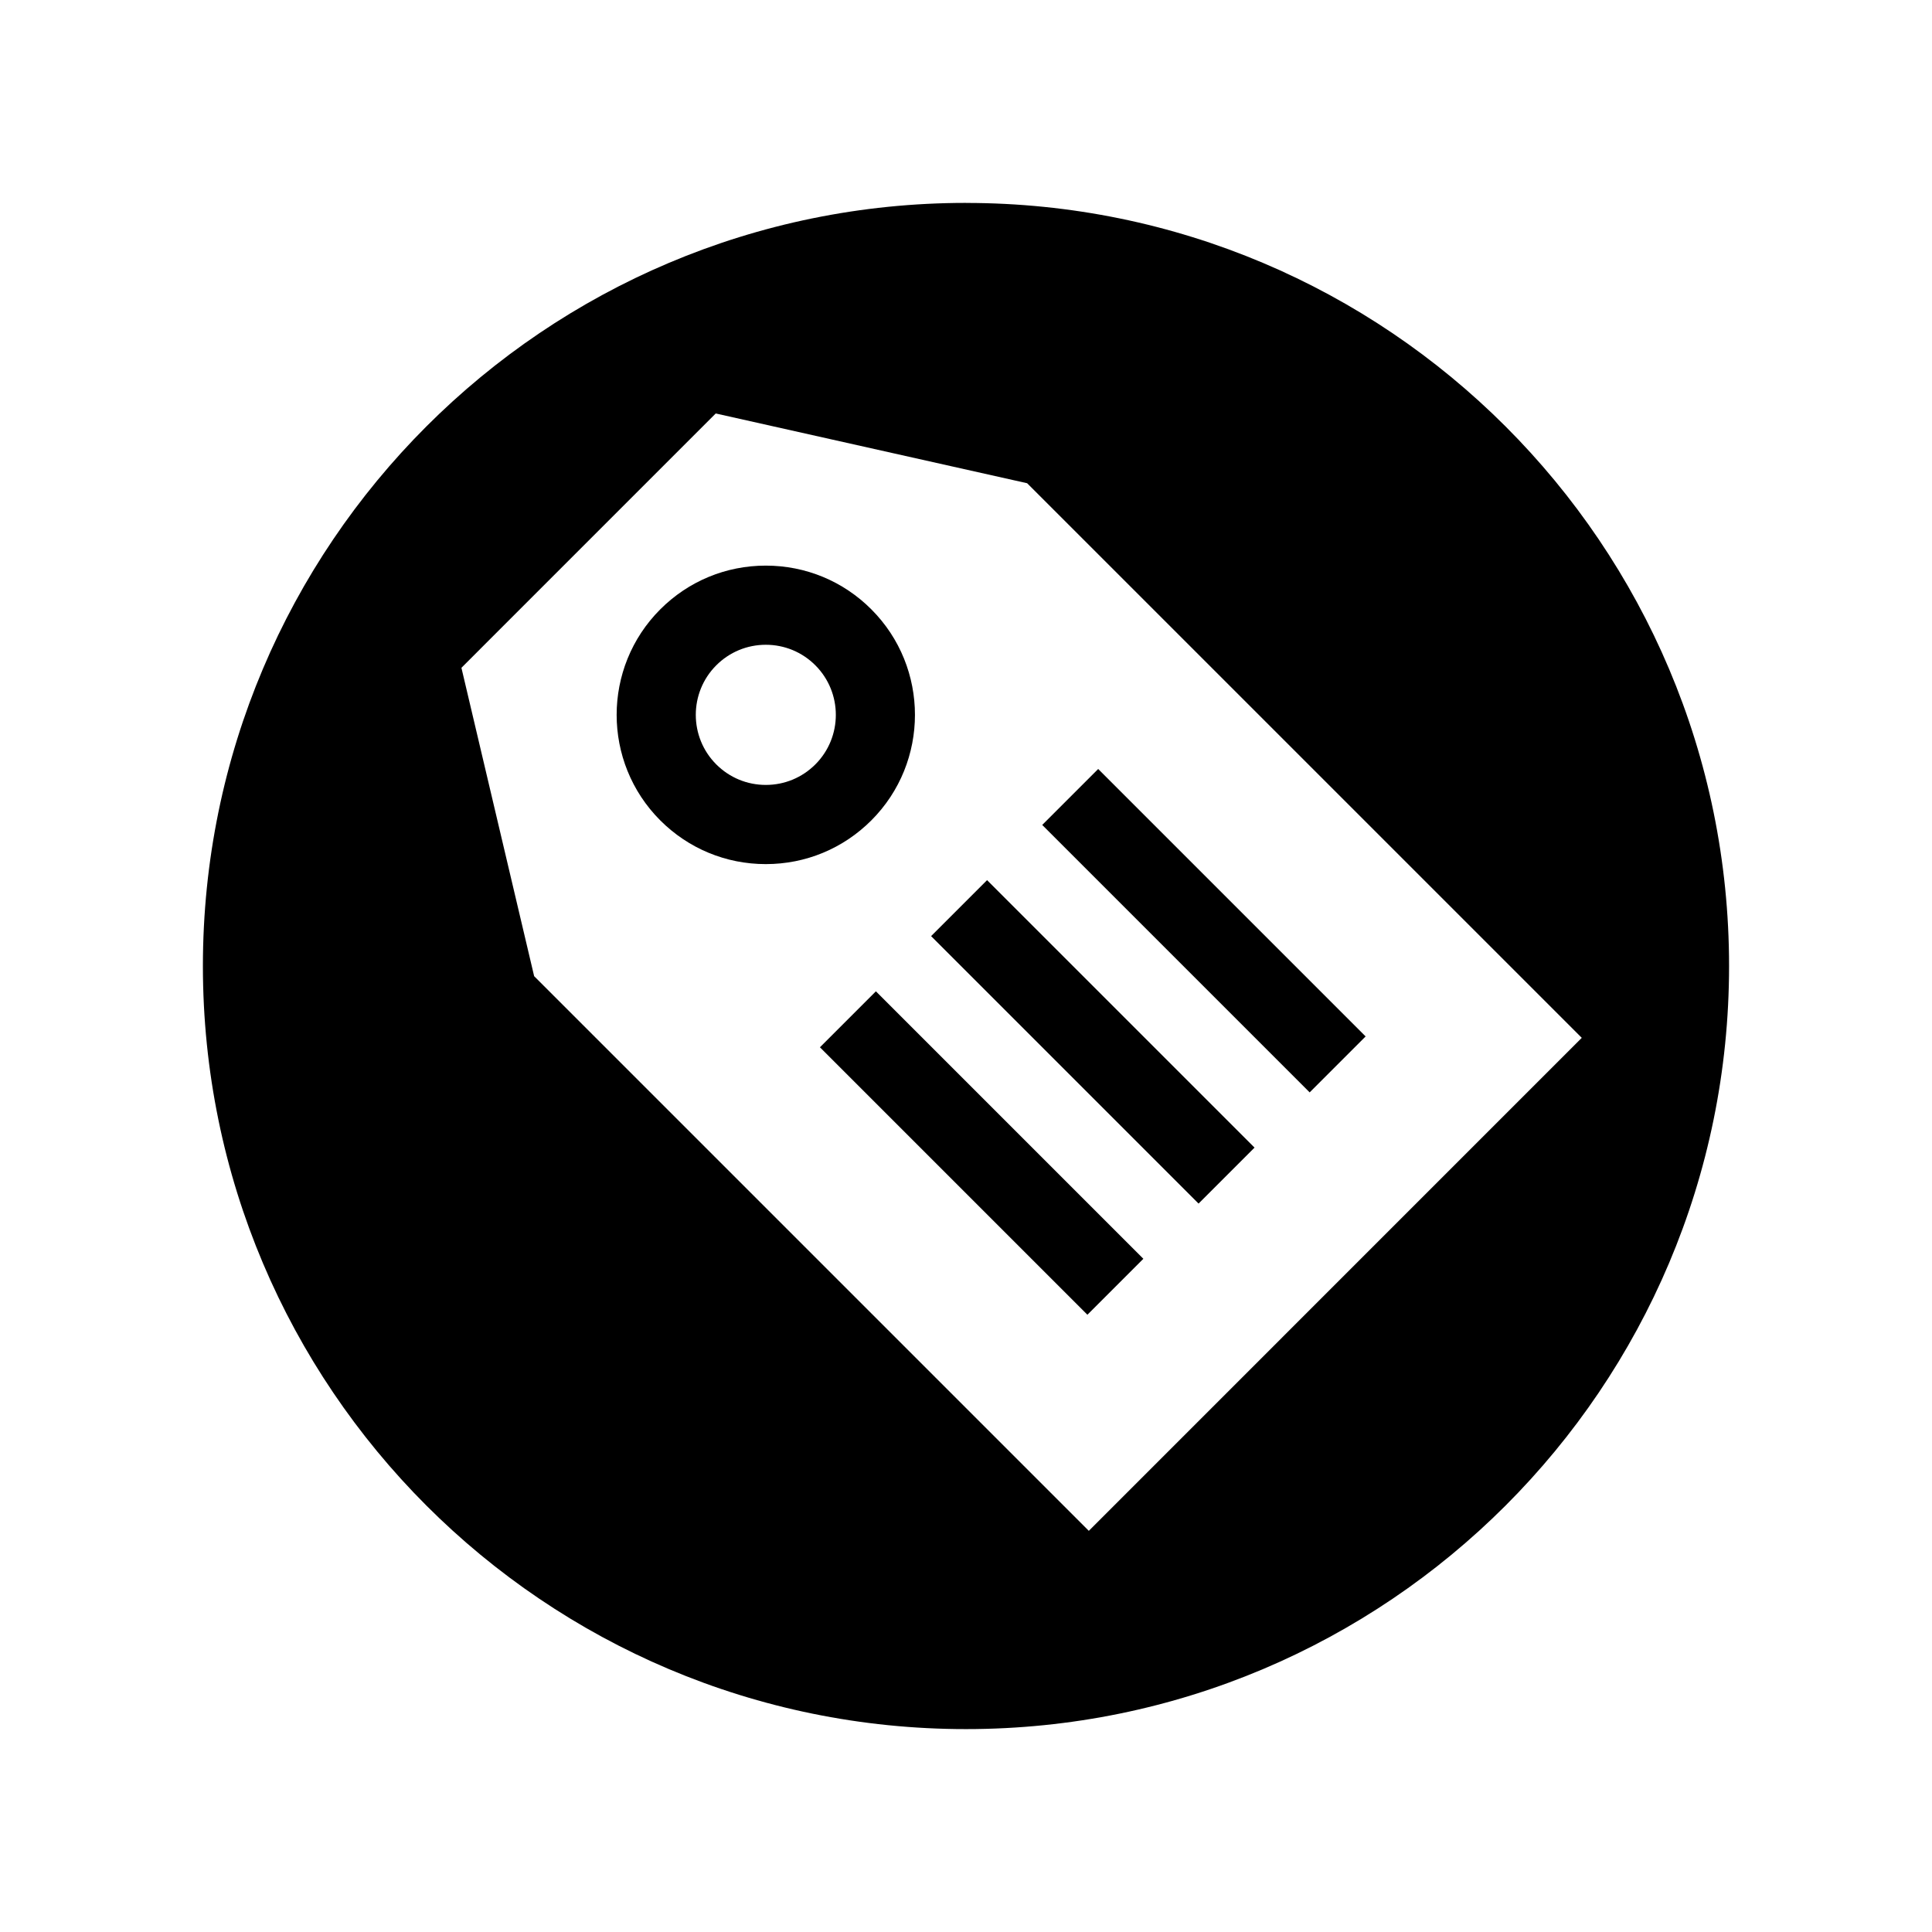 <?xml version="1.0" encoding="UTF-8"?>
<!-- Uploaded to: SVG Repo, www.svgrepo.com, Generator: SVG Repo Mixer Tools -->
<svg fill="#000000" width="800px" height="800px" version="1.1" viewBox="144 144 512 512" xmlns="http://www.w3.org/2000/svg">
 <g>
  <path d="m461.63 462.96-70.879-70.879 14.832-14.832 70.879 70.879z"/>
  <path d="m432.17 492.42-70.879-70.879 14.832-14.832 70.879 70.879z"/>
  <path d="m399.99 197.77c-111.68 0-202.22 90.547-202.22 202.23 0 111.68 90.539 202.23 202.22 202.23 111.69 0 202.23-90.551 202.23-202.23 0-111.68-90.543-202.22-202.23-202.22zm32.555 351.92-146.99-146.99-19.273-81.727 67.395-67.398 82.52 18.484 146.99 146.98z"/>
  <path d="m374.91 305.48c-7.469-7.473-17.402-11.586-27.965-11.586s-20.492 4.117-27.965 11.586c-15.418 15.422-15.418 40.512 0 55.934 7.473 7.469 17.402 11.582 27.965 11.582s20.492-4.113 27.965-11.586c15.414-15.418 15.418-40.512 0-55.93zm-14.832 41.094c-3.508 3.508-8.172 5.438-13.129 5.438s-9.621-1.93-13.129-5.438c-7.238-7.238-7.238-19.023 0-26.262 3.508-3.508 8.172-5.441 13.129-5.441s9.621 1.934 13.125 5.438c7.238 7.246 7.238 19.027 0.004 26.266z"/>
  <path d="m420.2 362.62 14.832-14.832 70.875 70.875-14.832 14.832z"/>
 </g>
</svg>